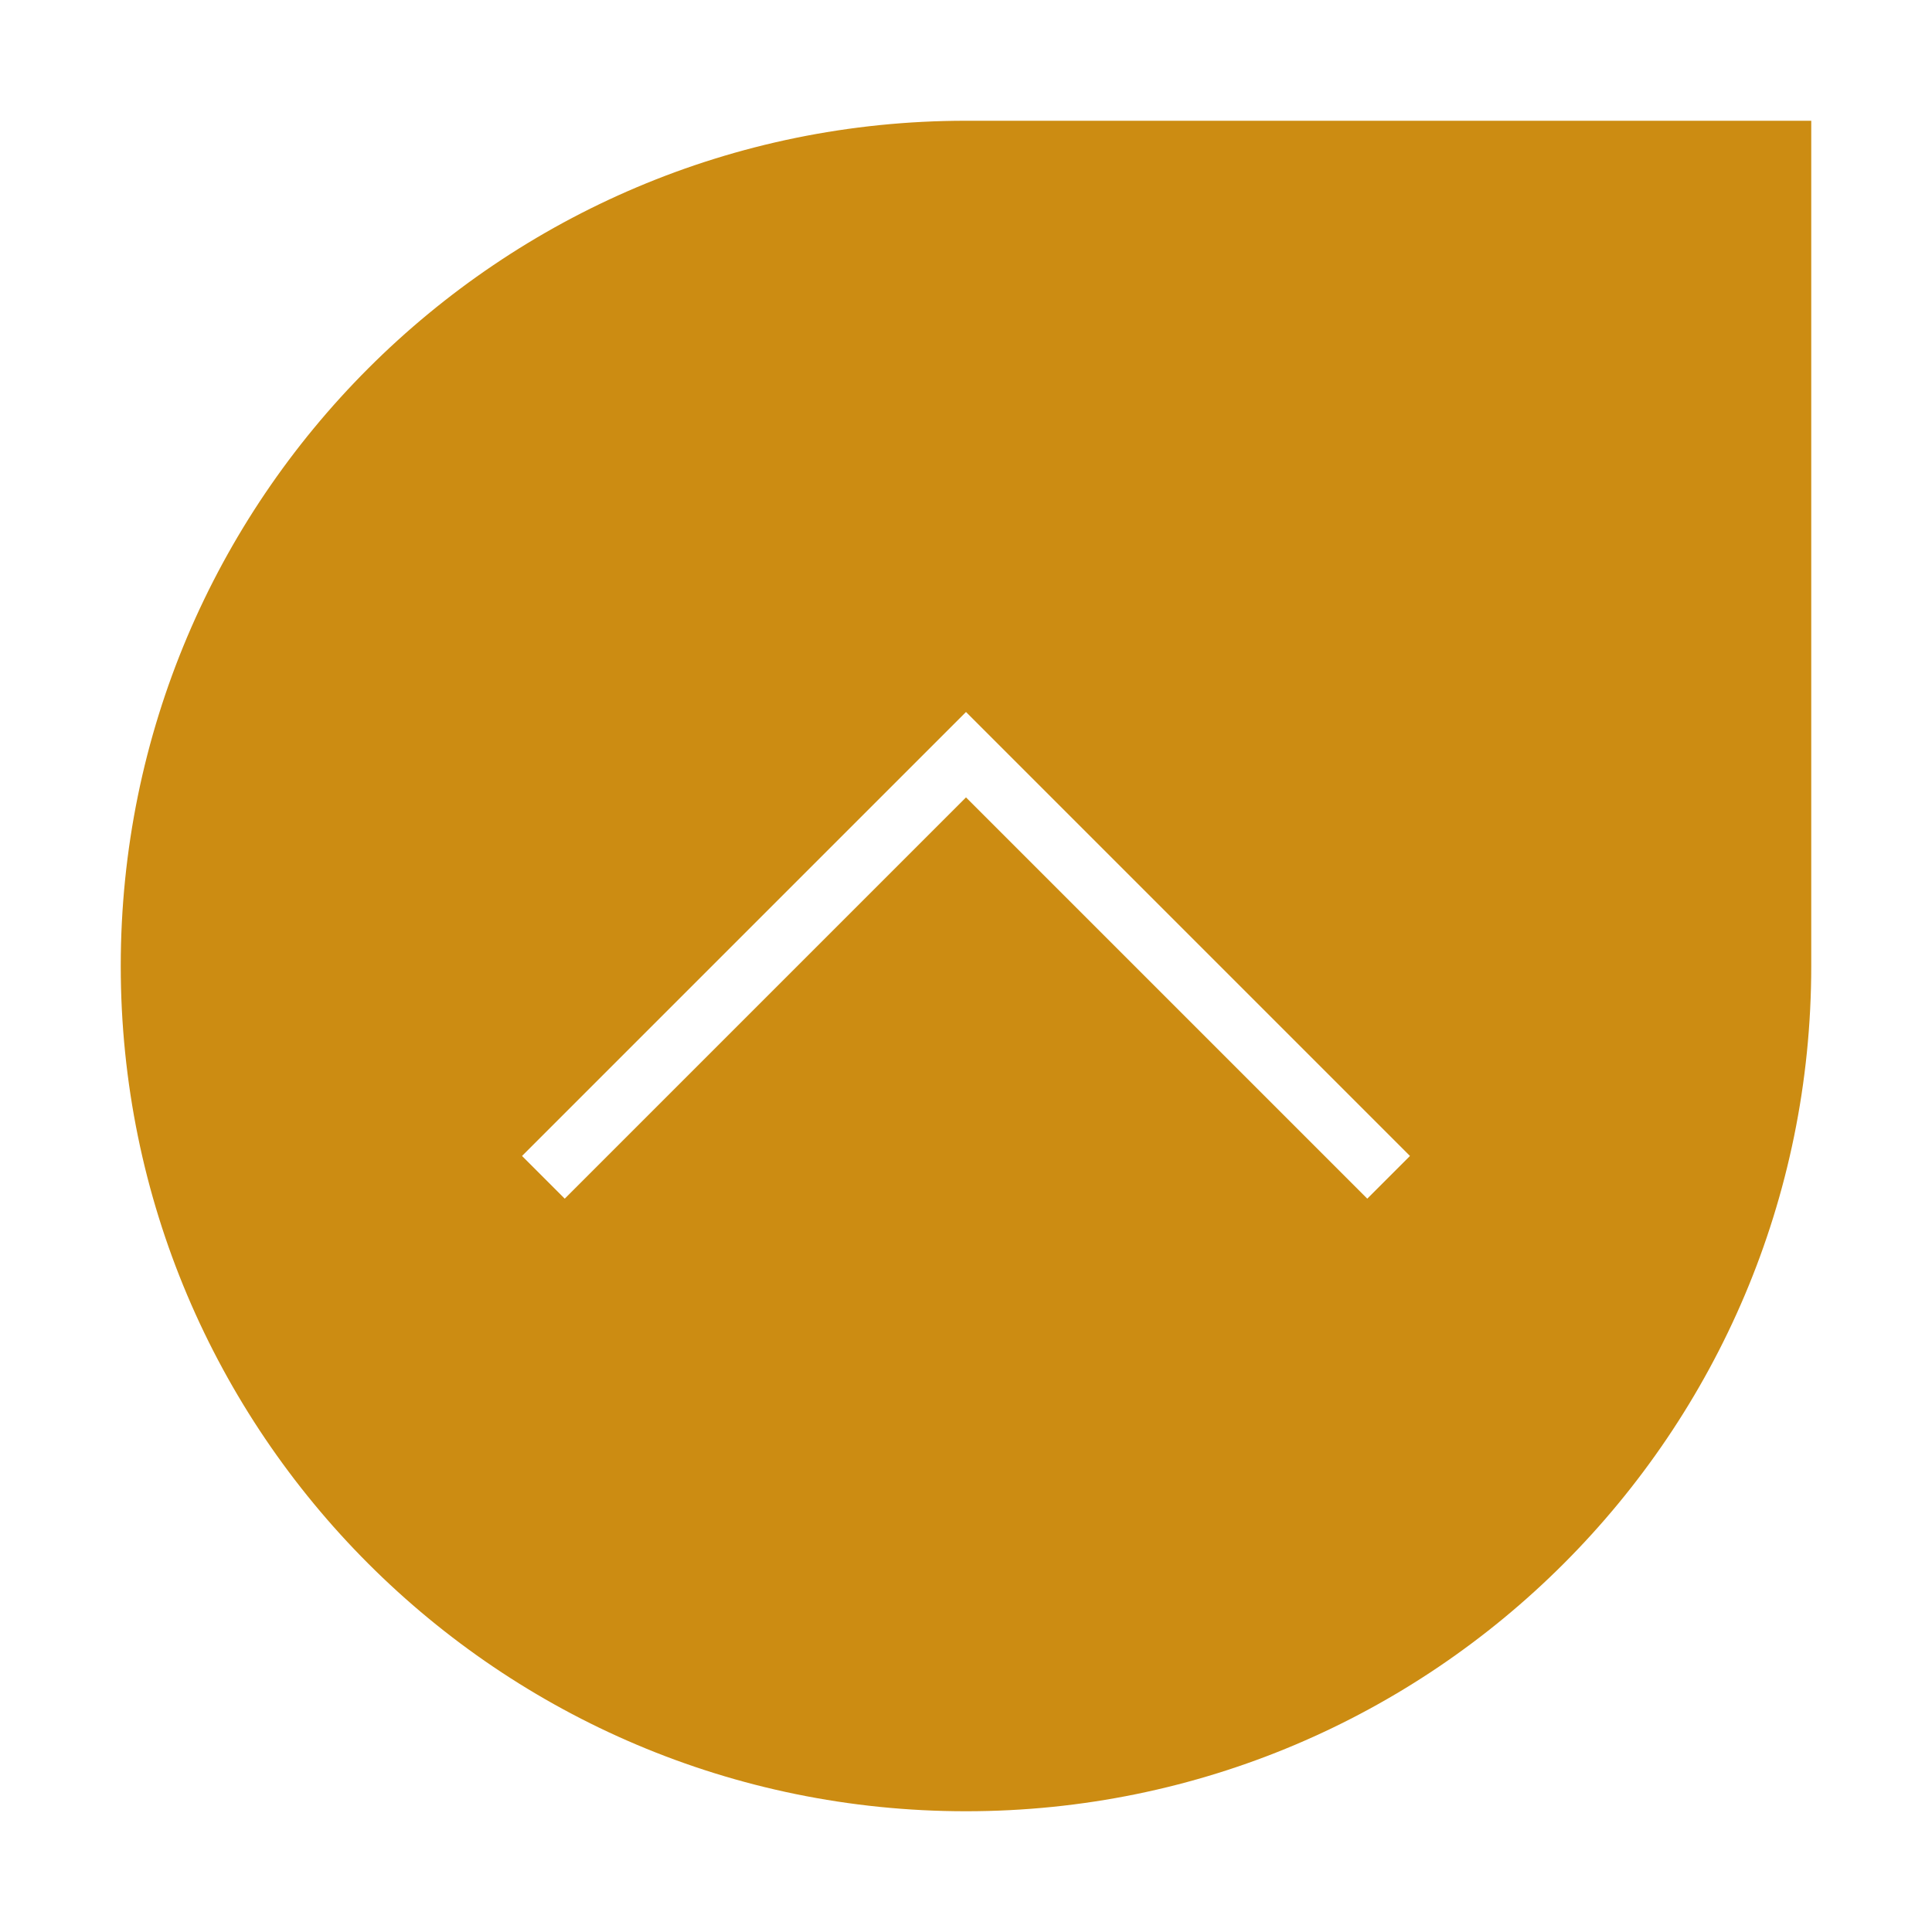 <svg width="64" height="64" viewBox="0 0 64 64" fill="none" xmlns="http://www.w3.org/2000/svg">
<g filter="url(#filter0_d_2_27138)">
<path d="M32 56C16.536 56 4 43.464 4 28C4 12.536 16.536 0 32 0H60V28C60 43.464 47.464 56 32 56Z" fill="#CC8C12"/>
<path d="M18 35L32 21L46 35" stroke="white" stroke-width="2"/>
</g>
<defs>
<filter id="filter0_d_2_27138" x="0" y="0" width="64" height="64" filterUnits="userSpaceOnUse" color-interpolation-filters="sRGB">
<feFlood flood-opacity="0" result="BackgroundImageFix"/>
<feColorMatrix in="SourceAlpha" type="matrix" values="0 0 0 0 0 0 0 0 0 0 0 0 0 0 0 0 0 0 127 0" result="hardAlpha"/>
<feOffset dy="4"/>
<feGaussianBlur stdDeviation="2"/>
<feComposite in2="hardAlpha" operator="out"/>
<feColorMatrix type="matrix" values="0 0 0 0 0 0 0 0 0 0 0 0 0 0 0 0 0 0 0.25 0"/>
<feBlend mode="normal" in2="BackgroundImageFix" result="effect1_dropShadow_2_27138"/>
<feBlend mode="normal" in="SourceGraphic" in2="effect1_dropShadow_2_27138" result="shape"/>
</filter>
</defs>
</svg>

